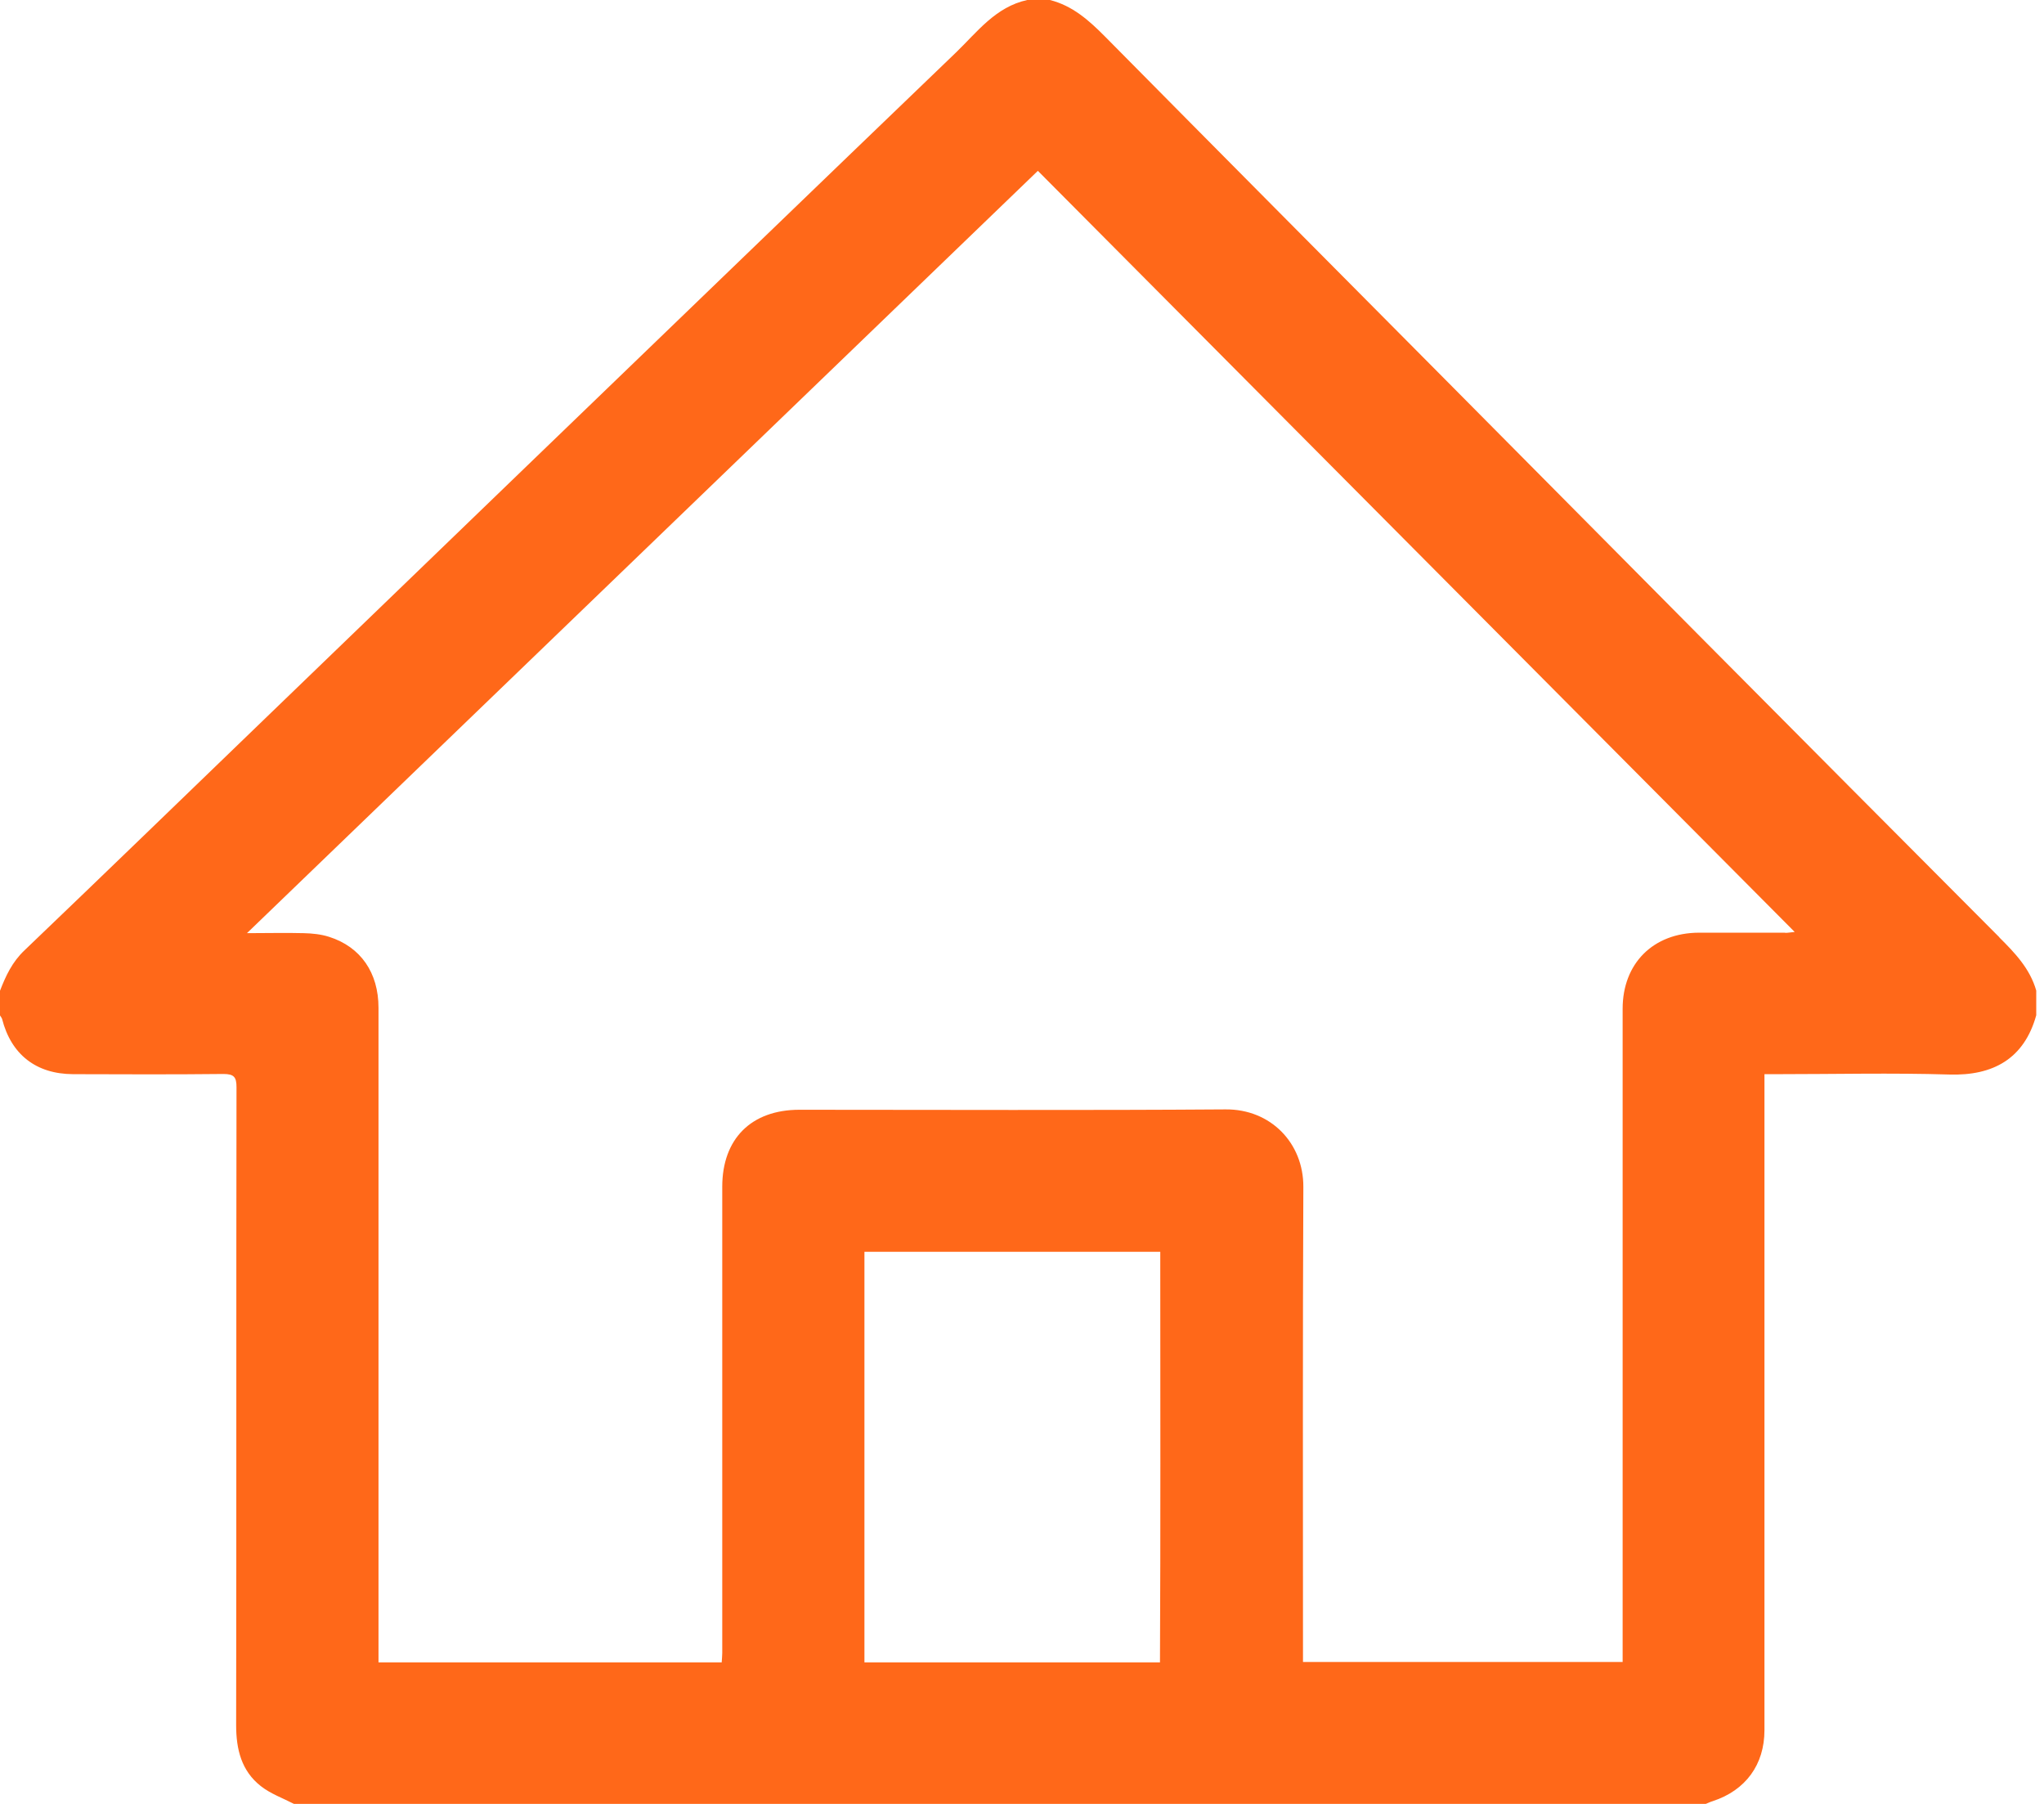 <svg width="34" height="30" viewBox="0 0 34 30" fill="none" xmlns="http://www.w3.org/2000/svg">
<path d="M33.261 15.591C31.599 13.924 29.937 12.254 28.278 10.584C26.866 9.162 25.454 7.737 24.042 6.314C22.154 4.413 20.265 2.513 18.382 0.609C18.115 0.34 17.842 0.095 17.464 0H17.087C16.561 0.115 16.256 0.531 15.904 0.871C13.522 3.159 11.148 5.452 8.768 7.745C7.307 9.153 5.849 10.563 4.387 11.971C3.062 13.249 1.737 14.533 0.407 15.805C0.203 15.998 0.096 16.229 0 16.477V16.887C0.012 16.907 0.029 16.927 0.035 16.947C0.186 17.536 0.599 17.861 1.214 17.864C2.048 17.867 2.882 17.87 3.716 17.861C3.893 17.861 3.934 17.913 3.934 18.081C3.928 21.617 3.934 25.154 3.928 28.69C3.928 29.091 4.015 29.452 4.341 29.706C4.503 29.833 4.707 29.905 4.89 30H28.374C28.412 29.986 28.45 29.965 28.49 29.954C29.036 29.775 29.35 29.348 29.35 28.774C29.35 25.226 29.35 21.678 29.35 18.13V17.864H29.565C30.518 17.864 31.471 17.841 32.424 17.87C33.153 17.893 33.67 17.608 33.871 16.884V16.474C33.766 16.108 33.517 15.848 33.255 15.588L33.261 15.591ZM19.298 27.646H14.379C14.379 25.448 14.379 23.247 14.379 21.049V20.818H19.3V21.038C19.3 23.238 19.306 25.442 19.295 27.643L19.298 27.646ZM29.69 15.511C29.214 15.511 28.737 15.511 28.261 15.511C27.497 15.514 26.991 16.024 26.991 16.777C26.991 20.339 26.991 23.902 26.991 27.462V27.64H21.674V27.398C21.674 24.845 21.668 22.292 21.68 19.739C21.683 19.01 21.137 18.444 20.387 18.45C18.025 18.467 15.66 18.456 13.298 18.456C12.496 18.456 12.014 18.94 12.014 19.736C12.014 22.321 12.014 24.906 12.014 27.49C12.014 27.539 12.008 27.588 12.005 27.646H6.296V27.407C6.296 23.859 6.296 20.308 6.296 16.76C6.296 16.177 6 15.747 5.474 15.58C5.34 15.537 5.192 15.522 5.05 15.519C4.75 15.511 4.451 15.519 4.108 15.519C8.51 11.276 12.88 7.064 17.264 2.841C21.456 7.056 25.643 11.267 29.853 15.499C29.786 15.505 29.742 15.514 29.699 15.514L29.69 15.511Z" fill="#FF6819"/>
</svg>
